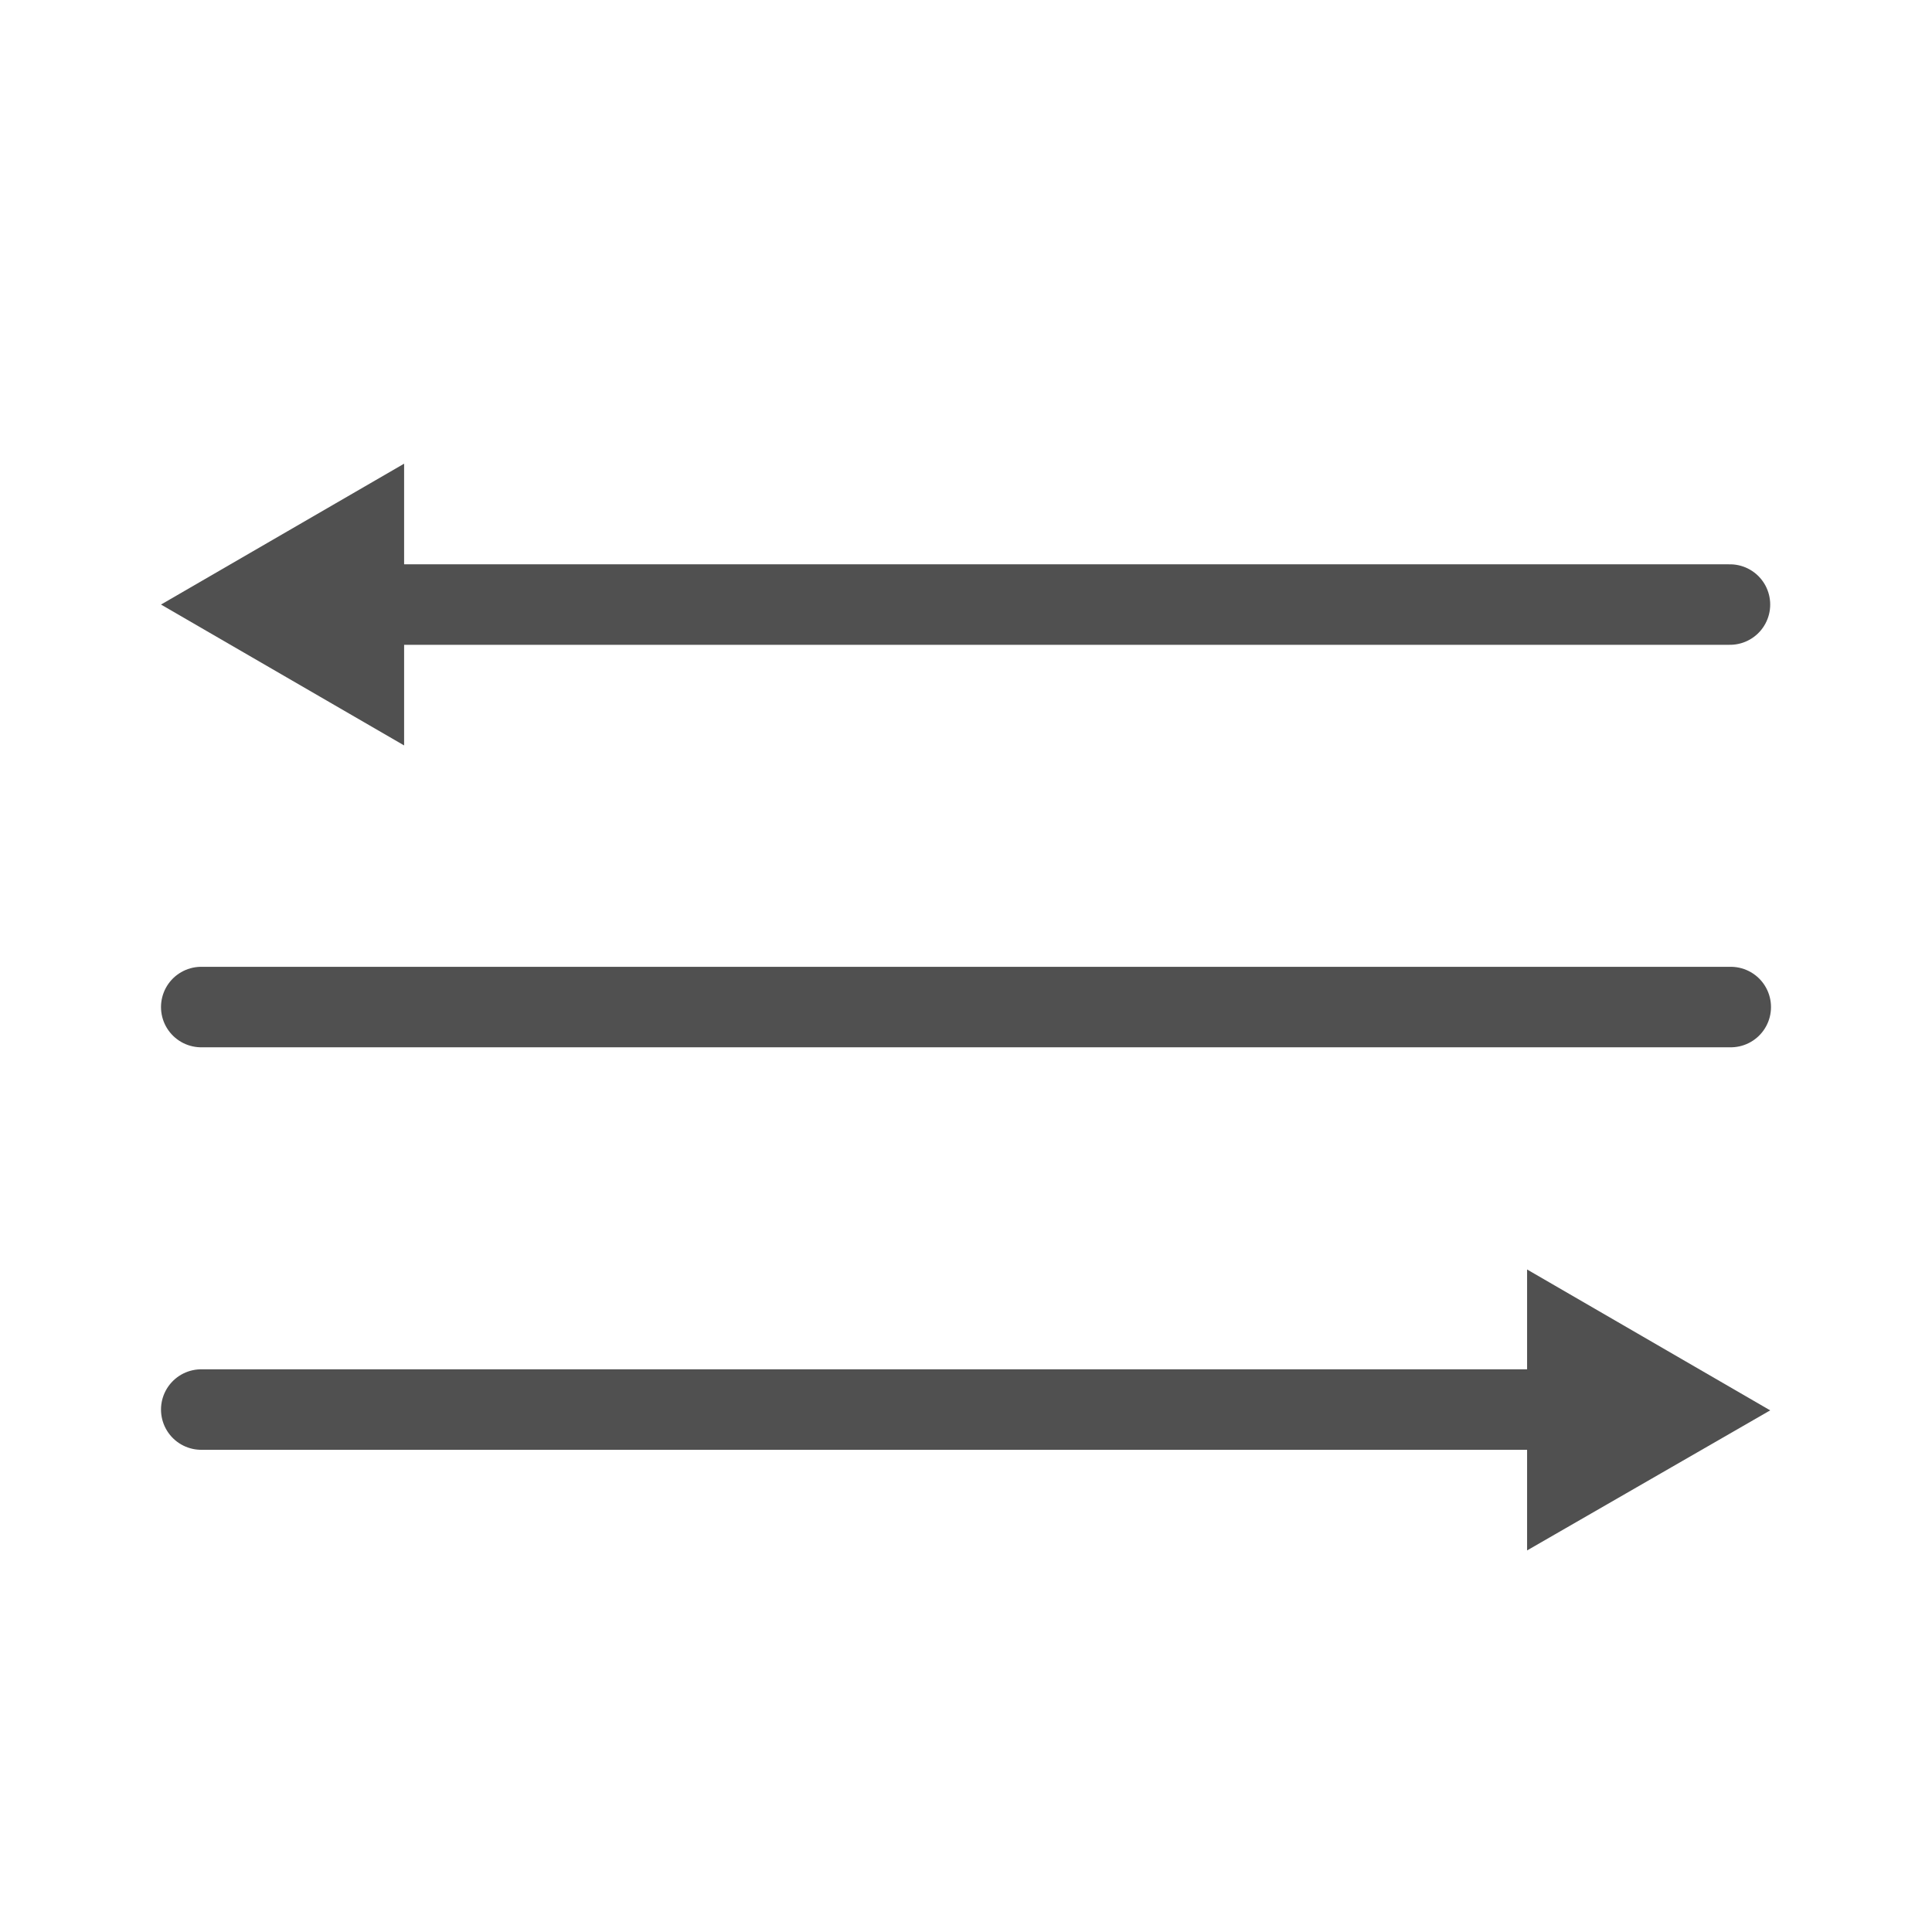 <svg id="icon" xmlns="http://www.w3.org/2000/svg" viewBox="0 0 24 24"><defs><style>.cls-1{fill:none;stroke:#505050;stroke-linecap:round;stroke-miterlimit:10;}.cls-2{fill:#505050;}</style></defs><line class="cls-1" x1="2.5" y1="12.51" x2="21.5" y2="12.51"/><line class="cls-1" x1="4.51" y1="7.51" x2="21.49" y2="7.51"/><polygon class="cls-2" points="5.02 9.26 2 7.51 5.02 5.76 5.02 9.26"/><line class="cls-1" x1="19.48" y1="17.51" x2="2.5" y2="17.51"/><polyline class="cls-2" points="21.99 17.52 18.97 15.77 18.97 19.26"/><line class="cls-2" x1="18.97" y1="19.26" x2="21.99" y2="17.52"/></svg>